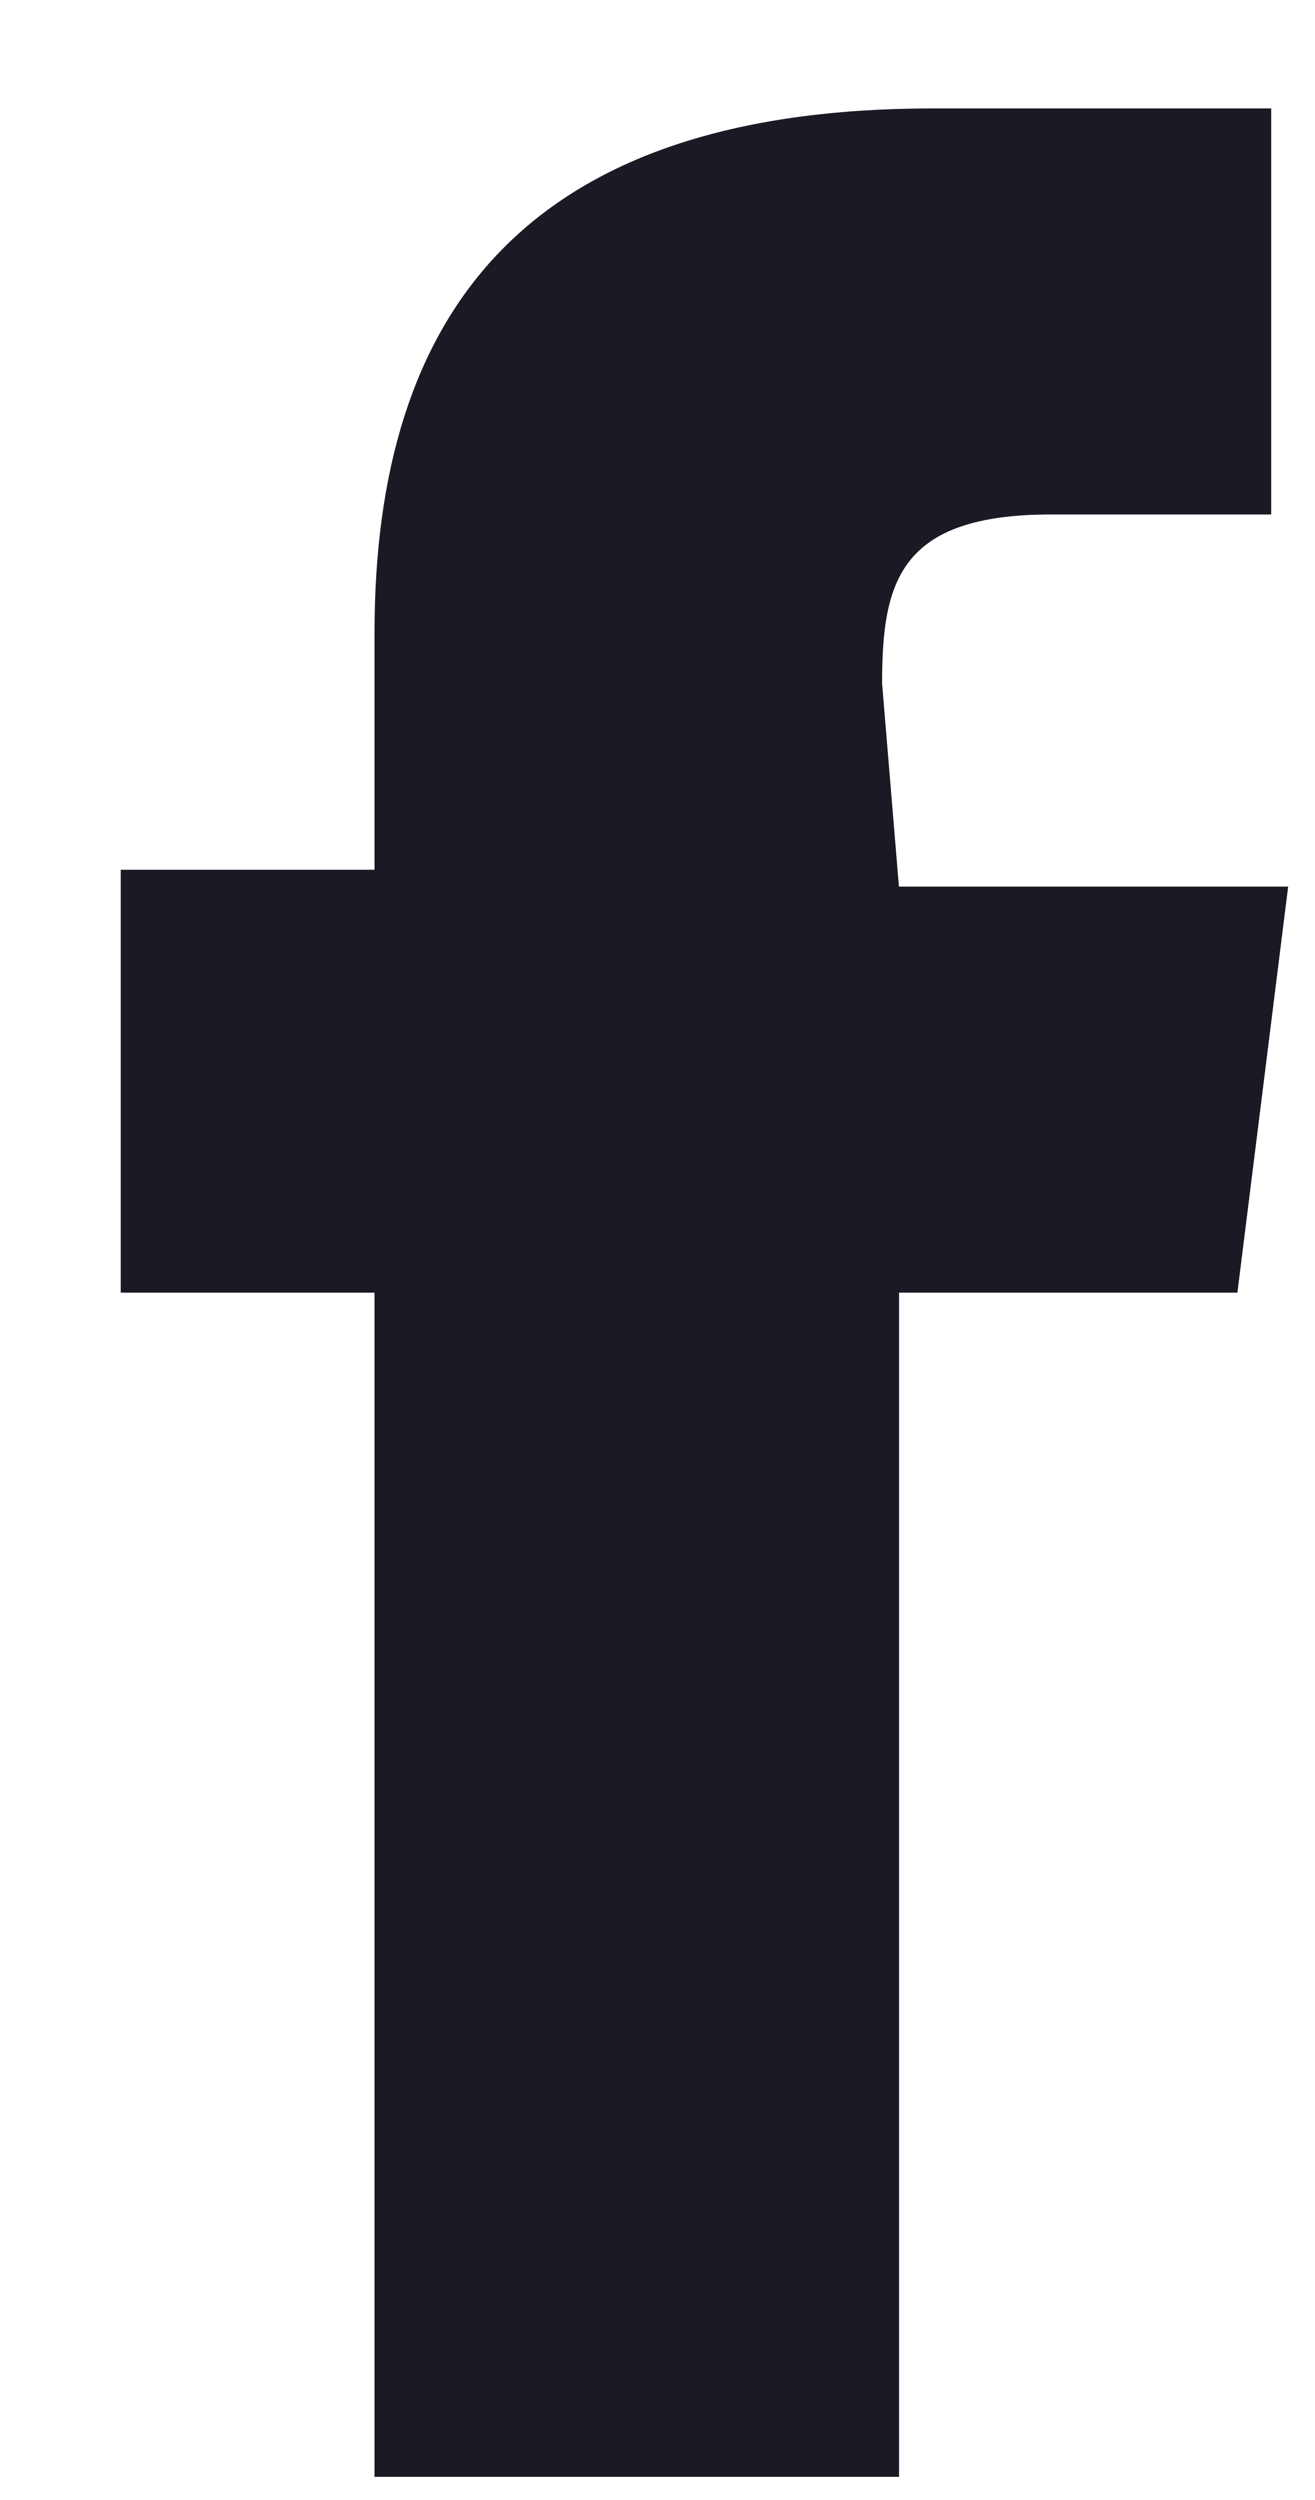 <svg width="10" height="19" viewBox="0 0 10 19" fill="none" xmlns="http://www.w3.org/2000/svg">
<path fill-rule="evenodd" clip-rule="evenodd" d="M6.708 5.195C6.708 4.424 6.837 3.91 7.994 3.91H9.667V0.824H7.094C4.006 0.824 2.848 2.367 2.848 4.81V6.61H0.918V9.824H2.848V18.824H6.837V9.824H9.41L9.796 6.738H6.836L6.708 5.195Z" fill="#1C1924"/>
</svg>
